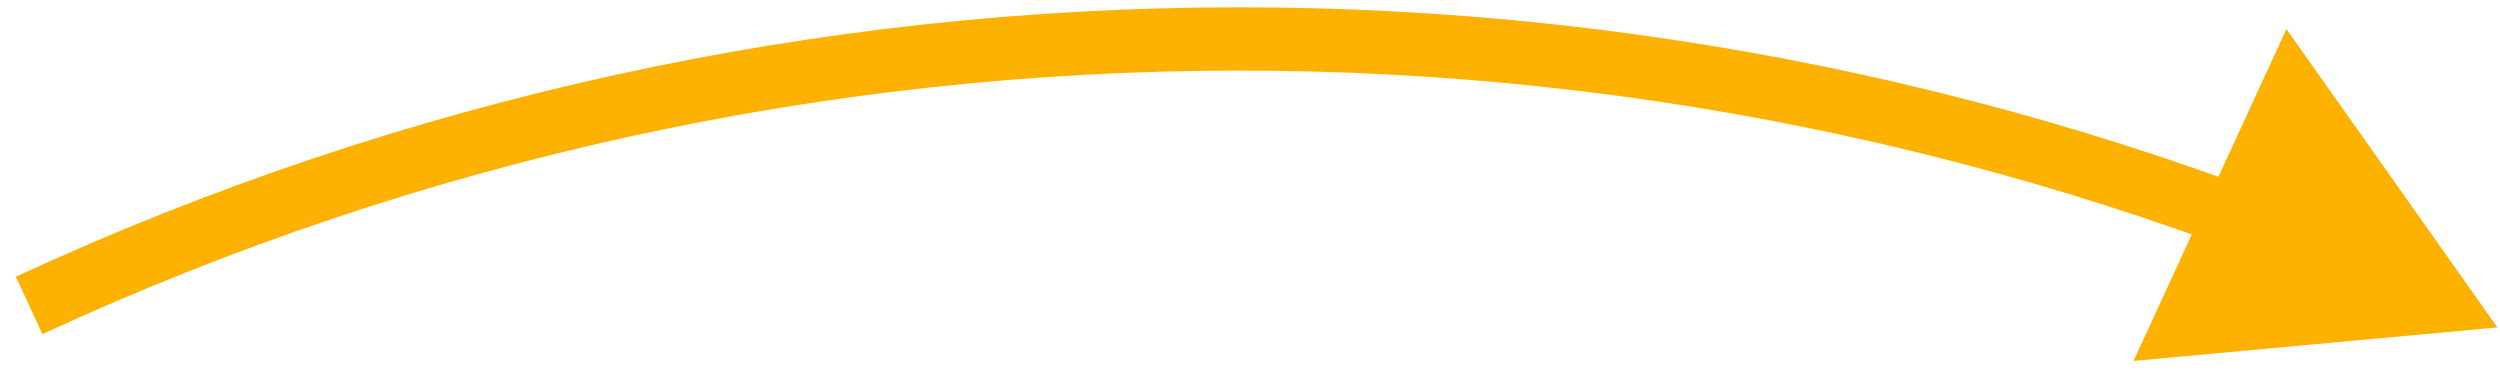 <?xml version="1.0" encoding="UTF-8"?> <svg xmlns="http://www.w3.org/2000/svg" width="79" height="12" viewBox="0 0 79 12" fill="none"> <path d="M78.918 10.346L72.252 0.918L67.42 11.405L78.918 10.346ZM77.688 8.678C53.191 -2.608 24.978 -2.584 0.501 8.744L1.341 10.559C25.286 -0.523 52.887 -0.547 76.851 10.495L77.688 8.678Z" fill="#FDB201"></path> </svg> 